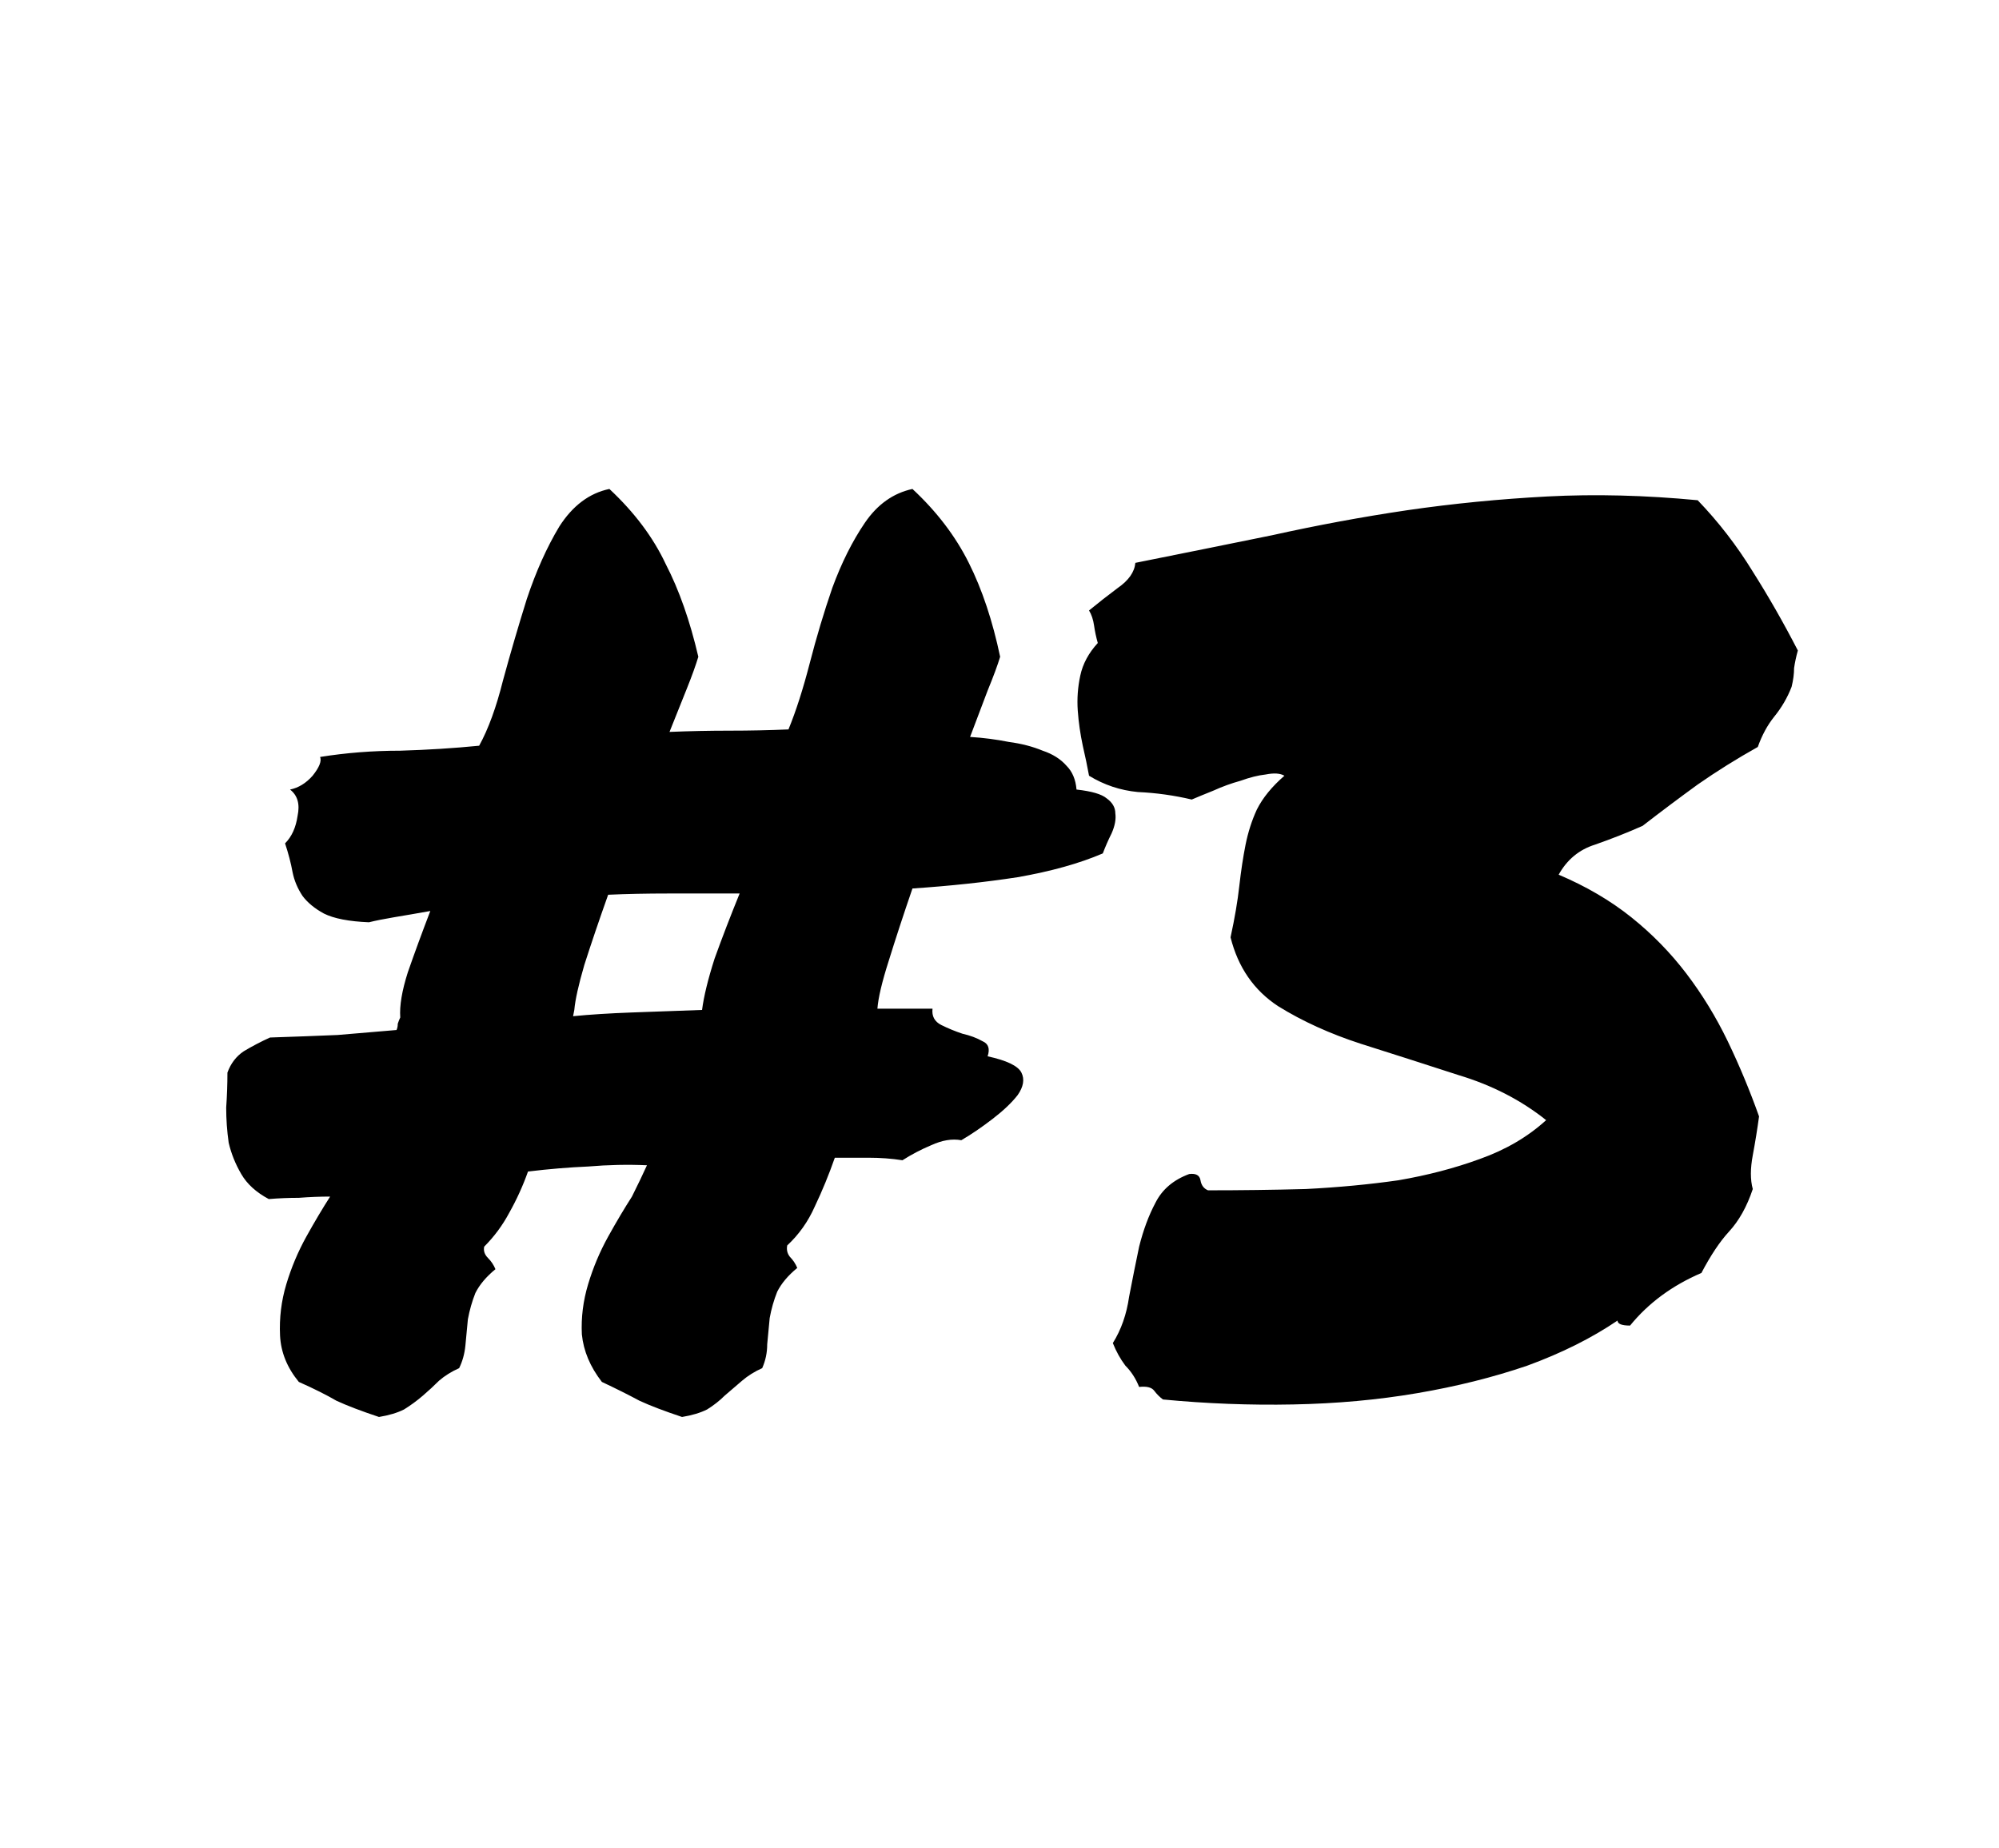 <svg xmlns="http://www.w3.org/2000/svg" width="53" height="49" viewBox="0 0 53 49" fill="none">
<path d="M26.185 28.004C26.694 28.115 26.992 28.259 27.081 28.436C27.17 28.613 27.136 28.812 26.981 29.033C26.826 29.232 26.605 29.443 26.317 29.664C26.03 29.885 25.753 30.074 25.487 30.229C25.244 30.184 24.978 30.229 24.69 30.361C24.425 30.472 24.17 30.605 23.927 30.76C23.639 30.715 23.34 30.693 23.03 30.693C22.742 30.693 22.444 30.693 22.134 30.693C21.979 31.136 21.802 31.568 21.602 31.988C21.425 32.387 21.182 32.73 20.872 33.018C20.85 33.128 20.872 33.228 20.939 33.316C21.027 33.405 21.093 33.505 21.138 33.615C20.894 33.815 20.717 34.025 20.606 34.246C20.518 34.467 20.451 34.7 20.407 34.943C20.385 35.187 20.363 35.419 20.341 35.641C20.341 35.862 20.297 36.072 20.208 36.272C20.009 36.36 19.832 36.471 19.677 36.603C19.522 36.736 19.367 36.869 19.212 37.002C19.079 37.135 18.924 37.257 18.747 37.367C18.57 37.456 18.349 37.522 18.083 37.566C17.618 37.411 17.242 37.268 16.954 37.135C16.666 36.98 16.334 36.814 15.958 36.637C15.648 36.238 15.471 35.818 15.427 35.375C15.405 34.932 15.46 34.49 15.593 34.047C15.726 33.604 15.903 33.184 16.124 32.785C16.345 32.387 16.556 32.033 16.755 31.723C16.91 31.413 17.043 31.136 17.153 30.893C16.644 30.87 16.124 30.881 15.593 30.926C15.084 30.948 14.552 30.992 13.999 31.059C13.866 31.435 13.7 31.8 13.501 32.154C13.324 32.486 13.102 32.785 12.837 33.051C12.815 33.161 12.848 33.261 12.937 33.35C13.025 33.438 13.091 33.538 13.136 33.648C12.892 33.848 12.715 34.058 12.604 34.279C12.516 34.501 12.45 34.733 12.405 34.977C12.383 35.198 12.361 35.43 12.339 35.674C12.317 35.895 12.261 36.094 12.173 36.272C11.974 36.36 11.796 36.471 11.642 36.603C11.509 36.736 11.365 36.869 11.21 37.002C11.055 37.135 10.889 37.257 10.712 37.367C10.535 37.456 10.313 37.522 10.048 37.566C9.583 37.411 9.207 37.268 8.919 37.135C8.653 36.98 8.321 36.814 7.923 36.637C7.613 36.26 7.447 35.851 7.425 35.408C7.403 34.943 7.458 34.49 7.591 34.047C7.724 33.604 7.901 33.184 8.122 32.785C8.343 32.387 8.554 32.033 8.753 31.723C8.487 31.723 8.211 31.734 7.923 31.756C7.657 31.756 7.392 31.767 7.126 31.789C6.794 31.612 6.55 31.391 6.396 31.125C6.241 30.859 6.13 30.583 6.063 30.295C6.019 29.985 5.997 29.675 5.997 29.365C6.019 29.055 6.03 28.745 6.03 28.436C6.119 28.192 6.263 28.004 6.462 27.871C6.683 27.738 6.916 27.616 7.159 27.506C7.823 27.484 8.421 27.462 8.952 27.439C9.483 27.395 10.004 27.351 10.513 27.307C10.535 27.262 10.546 27.207 10.546 27.141C10.568 27.074 10.59 27.019 10.612 26.975C10.59 26.665 10.657 26.266 10.812 25.779C10.989 25.27 11.188 24.728 11.409 24.152C11.033 24.219 10.712 24.274 10.446 24.318C10.181 24.363 9.959 24.407 9.782 24.451C9.251 24.429 8.853 24.352 8.587 24.219C8.343 24.086 8.155 23.931 8.022 23.754C7.89 23.555 7.801 23.344 7.757 23.123C7.713 22.88 7.646 22.625 7.558 22.359C7.735 22.182 7.845 21.939 7.89 21.629C7.956 21.319 7.89 21.087 7.69 20.932C7.912 20.887 8.111 20.766 8.288 20.566C8.465 20.345 8.532 20.179 8.487 20.068C9.174 19.958 9.882 19.902 10.612 19.902C11.343 19.88 12.04 19.836 12.704 19.77C12.948 19.327 13.158 18.751 13.335 18.043C13.534 17.312 13.745 16.593 13.966 15.885C14.209 15.154 14.497 14.512 14.829 13.959C15.183 13.406 15.626 13.074 16.157 12.963C16.821 13.583 17.319 14.247 17.651 14.955C18.006 15.641 18.293 16.46 18.515 17.412C18.448 17.634 18.349 17.91 18.216 18.242C18.083 18.574 17.928 18.962 17.751 19.404C18.282 19.382 18.814 19.371 19.345 19.371C19.876 19.371 20.396 19.36 20.905 19.338C21.105 18.851 21.293 18.264 21.47 17.578C21.647 16.892 21.846 16.228 22.067 15.586C22.311 14.922 22.599 14.346 22.931 13.859C23.263 13.372 23.683 13.074 24.192 12.963C24.834 13.56 25.332 14.213 25.686 14.922C26.041 15.63 26.317 16.46 26.517 17.412C26.45 17.634 26.34 17.932 26.185 18.309C26.052 18.663 25.897 19.072 25.72 19.537C26.074 19.559 26.417 19.604 26.749 19.67C27.081 19.714 27.38 19.792 27.645 19.902C27.911 19.991 28.121 20.124 28.276 20.301C28.431 20.456 28.52 20.666 28.542 20.932C28.94 20.976 29.206 21.053 29.339 21.164C29.494 21.275 29.571 21.408 29.571 21.562C29.593 21.717 29.56 21.895 29.472 22.094C29.383 22.271 29.306 22.448 29.239 22.625C28.619 22.891 27.867 23.101 26.981 23.256C26.118 23.389 25.189 23.488 24.192 23.555C23.949 24.263 23.739 24.905 23.561 25.48C23.384 26.034 23.285 26.454 23.263 26.742H24.724C24.701 26.941 24.779 27.085 24.956 27.174C25.133 27.262 25.321 27.34 25.52 27.406C25.72 27.451 25.897 27.517 26.052 27.605C26.207 27.672 26.251 27.805 26.185 28.004ZM15.194 26.941C15.637 26.897 16.157 26.864 16.755 26.842C17.352 26.82 17.972 26.797 18.614 26.775C18.659 26.421 18.769 25.967 18.946 25.414C19.145 24.861 19.367 24.285 19.61 23.688C18.946 23.688 18.315 23.688 17.718 23.688C17.142 23.688 16.611 23.699 16.124 23.721C15.88 24.407 15.67 25.027 15.493 25.58C15.338 26.111 15.25 26.51 15.227 26.775L15.194 26.941ZM30.102 14.922C31.32 14.678 32.526 14.435 33.722 14.191C34.917 13.926 36.112 13.704 37.308 13.527C38.525 13.35 39.765 13.229 41.026 13.162C42.288 13.096 43.616 13.129 45.011 13.262C45.564 13.837 46.051 14.468 46.472 15.154C46.892 15.818 47.291 16.516 47.667 17.246C47.623 17.401 47.59 17.556 47.567 17.711C47.567 17.866 47.545 18.032 47.501 18.209C47.39 18.497 47.235 18.762 47.036 19.006C46.859 19.227 46.715 19.493 46.605 19.803C46.051 20.113 45.52 20.445 45.011 20.799C44.524 21.153 44.037 21.518 43.55 21.895C43.151 22.072 42.731 22.238 42.288 22.393C41.867 22.525 41.547 22.791 41.325 23.189C42.056 23.499 42.698 23.876 43.251 24.318C43.804 24.761 44.291 25.259 44.712 25.812C45.133 26.366 45.498 26.963 45.808 27.605C46.117 28.247 46.394 28.912 46.638 29.598C46.593 29.93 46.538 30.273 46.472 30.627C46.405 30.981 46.405 31.28 46.472 31.523C46.317 31.988 46.106 32.365 45.841 32.652C45.597 32.918 45.354 33.283 45.11 33.748C44.336 34.08 43.705 34.545 43.218 35.143C42.996 35.143 42.886 35.098 42.886 35.01C42.2 35.475 41.403 35.873 40.495 36.205C39.588 36.515 38.614 36.758 37.573 36.935C36.533 37.113 35.437 37.212 34.286 37.234C33.135 37.257 31.984 37.212 30.833 37.102C30.744 37.035 30.667 36.958 30.601 36.869C30.534 36.781 30.401 36.747 30.202 36.77C30.114 36.548 29.992 36.36 29.837 36.205C29.704 36.028 29.593 35.829 29.505 35.607C29.726 35.253 29.87 34.844 29.936 34.379C30.025 33.914 30.114 33.471 30.202 33.051C30.313 32.608 30.457 32.221 30.634 31.889C30.811 31.535 31.11 31.28 31.53 31.125C31.707 31.103 31.807 31.158 31.829 31.291C31.851 31.424 31.918 31.512 32.028 31.557C32.892 31.557 33.755 31.546 34.618 31.523C35.481 31.479 36.3 31.402 37.075 31.291C37.85 31.158 38.569 30.97 39.233 30.727C39.92 30.483 40.506 30.14 40.993 29.697C40.329 29.166 39.554 28.768 38.669 28.502C37.783 28.214 36.92 27.938 36.079 27.672C35.26 27.406 34.53 27.074 33.888 26.676C33.246 26.255 32.825 25.646 32.626 24.85C32.737 24.34 32.814 23.887 32.858 23.488C32.903 23.09 32.958 22.725 33.024 22.393C33.091 22.061 33.19 21.751 33.323 21.463C33.478 21.153 33.722 20.854 34.054 20.566C33.943 20.5 33.777 20.489 33.556 20.533C33.356 20.555 33.135 20.611 32.892 20.699C32.648 20.766 32.405 20.854 32.161 20.965C31.94 21.053 31.752 21.131 31.597 21.197C31.132 21.087 30.656 21.02 30.169 20.998C29.704 20.954 29.273 20.81 28.874 20.566C28.83 20.323 28.774 20.057 28.708 19.77C28.642 19.46 28.597 19.15 28.575 18.84C28.553 18.53 28.575 18.22 28.642 17.91C28.708 17.6 28.863 17.312 29.106 17.047C29.062 16.892 29.029 16.737 29.007 16.582C28.985 16.427 28.94 16.294 28.874 16.184C29.117 15.984 29.372 15.785 29.638 15.586C29.925 15.387 30.08 15.165 30.102 14.922Z" fill="black"/>
</svg>
